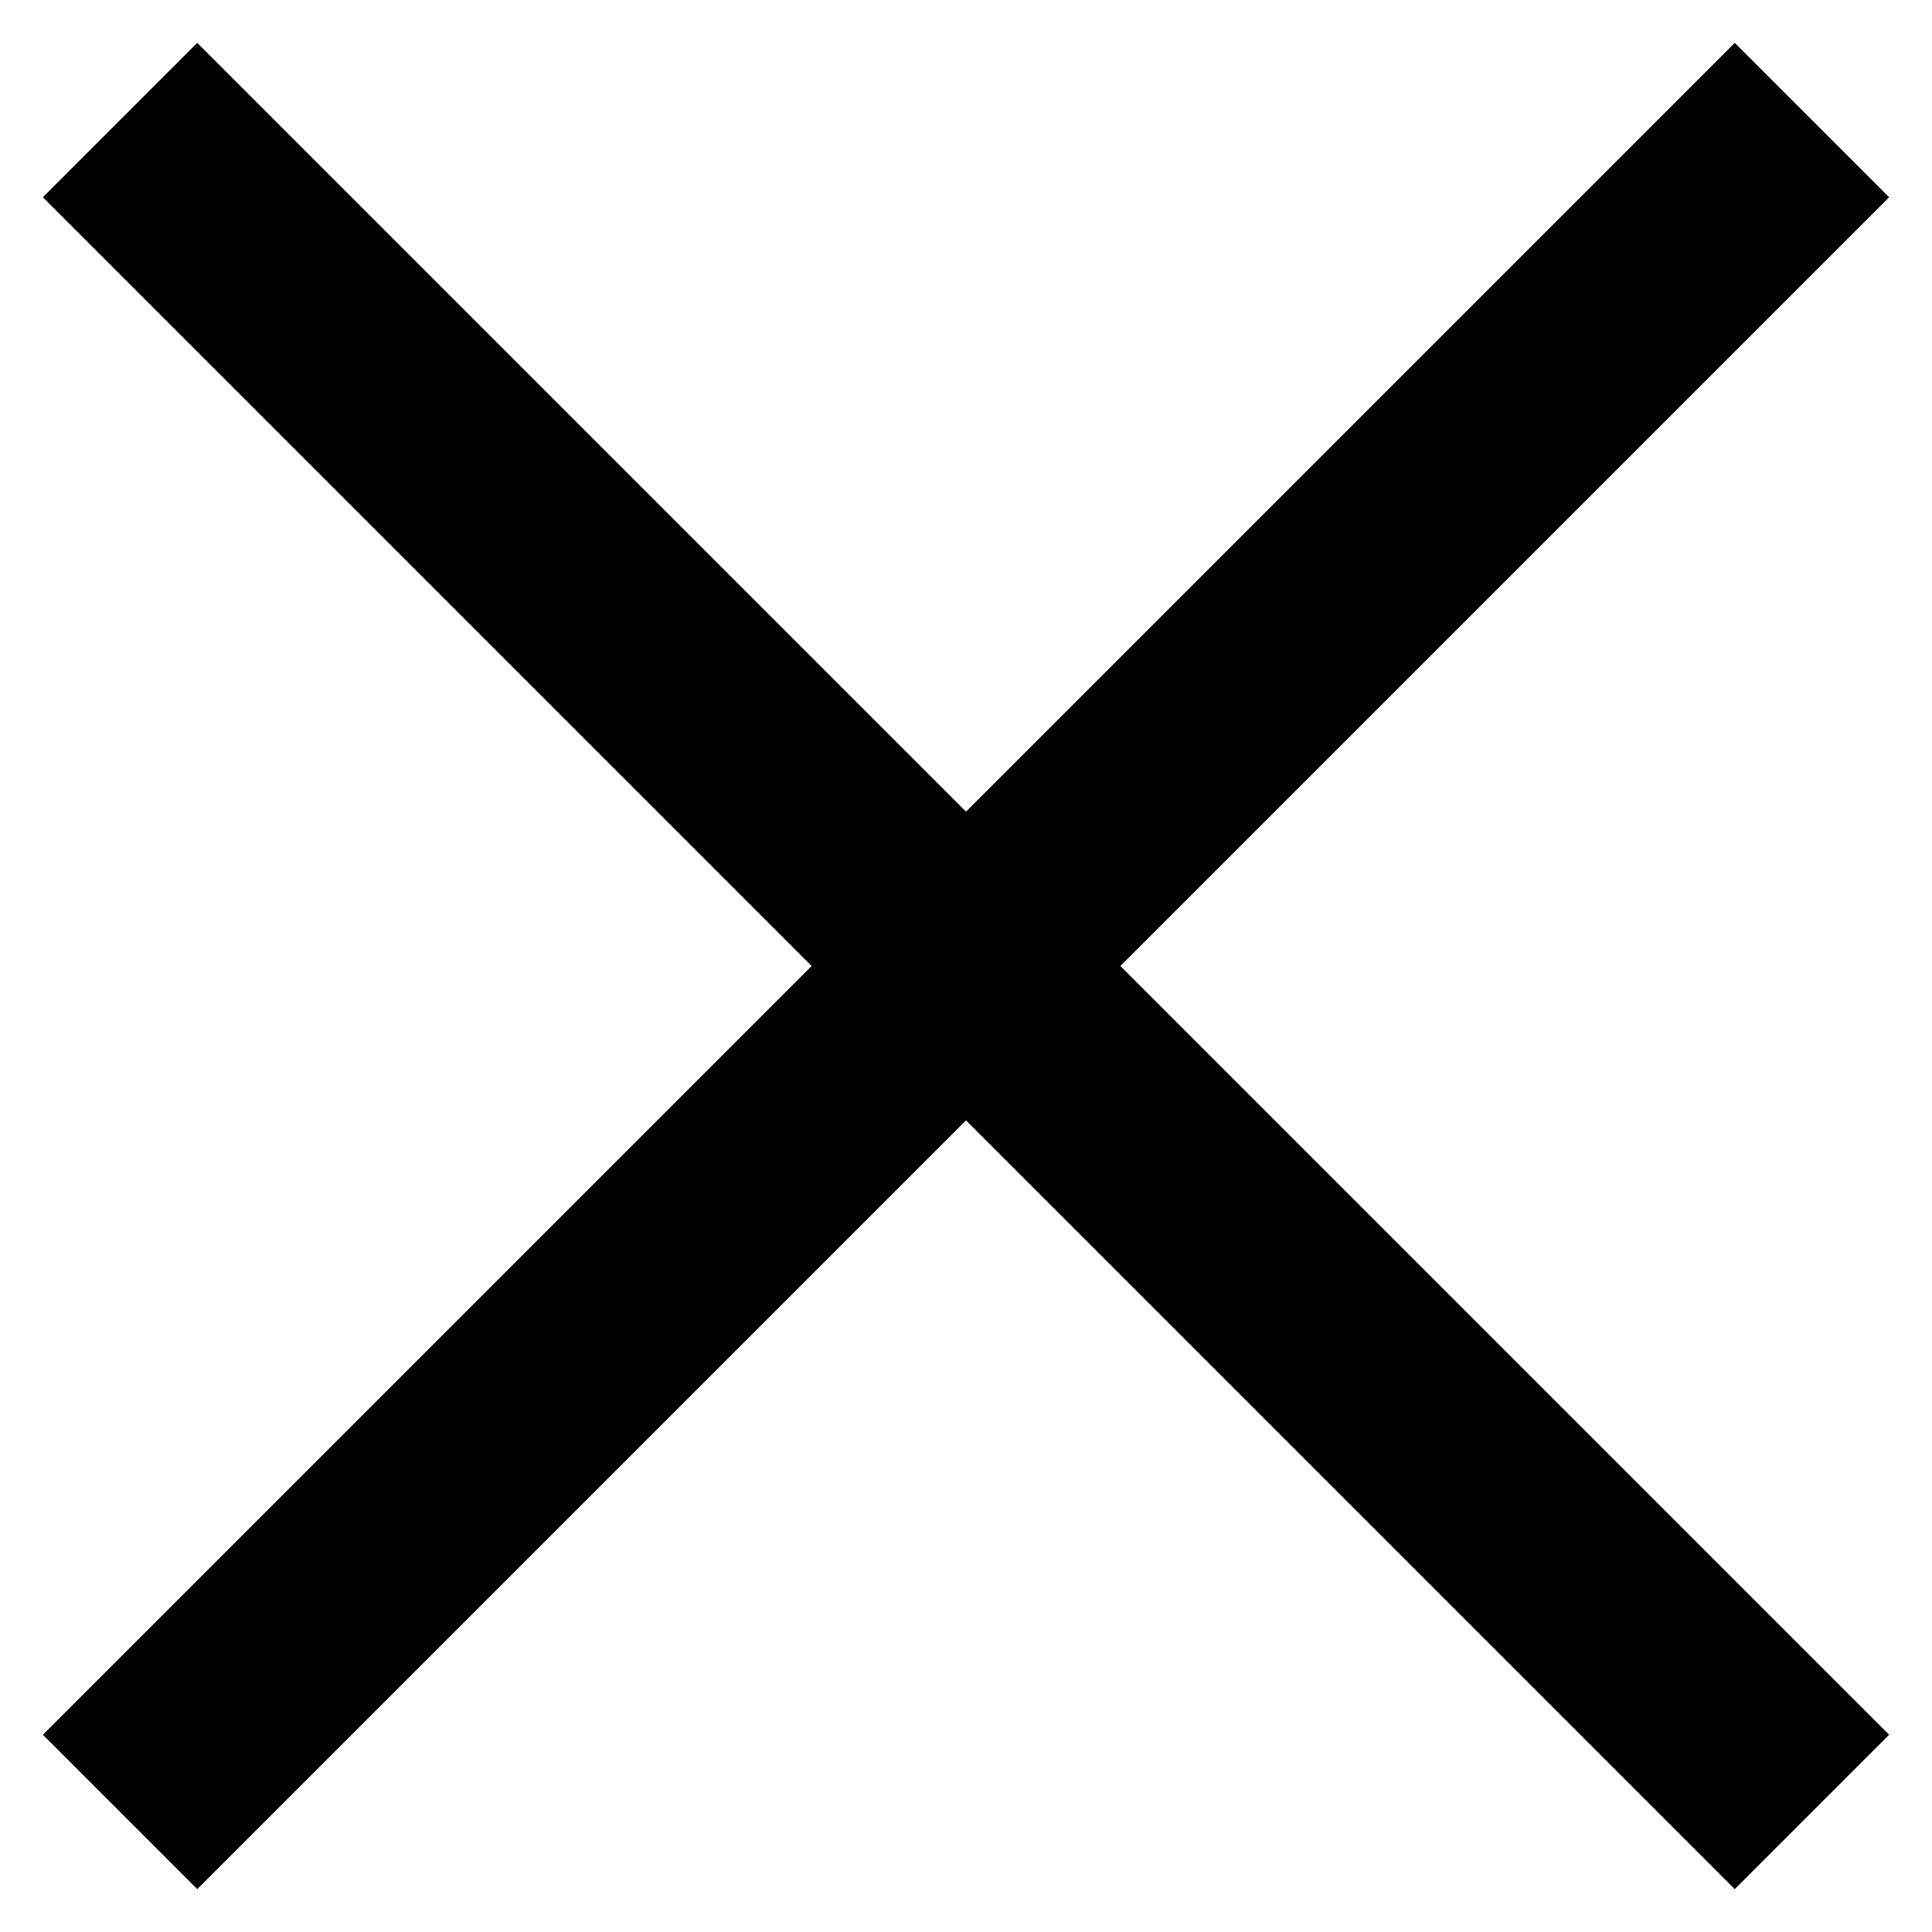 <?xml version="1.0" encoding="utf-8"?>
<!-- Generator: Adobe Illustrator 26.0.1, SVG Export Plug-In . SVG Version: 6.00 Build 0)  -->
<svg version="1.1" id="Calque_1" xmlns="http://www.w3.org/2000/svg" xmlns:xlink="http://www.w3.org/1999/xlink" x="0px" y="0px"
	 viewBox="0 0 17.7 17.7" enable-background="new 0 0 17.7 17.7" xml:space="preserve">
<line fill="none" stroke="#000000" stroke-width="2" stroke-miterlimit="10" x1="1.1" y1="1.1" x2="16.6" y2="16.6"/>
<line fill="none" stroke="#000000" stroke-width="2" stroke-miterlimit="10" x1="1.1" y1="16.6" x2="16.6" y2="1.1"/>
</svg>

